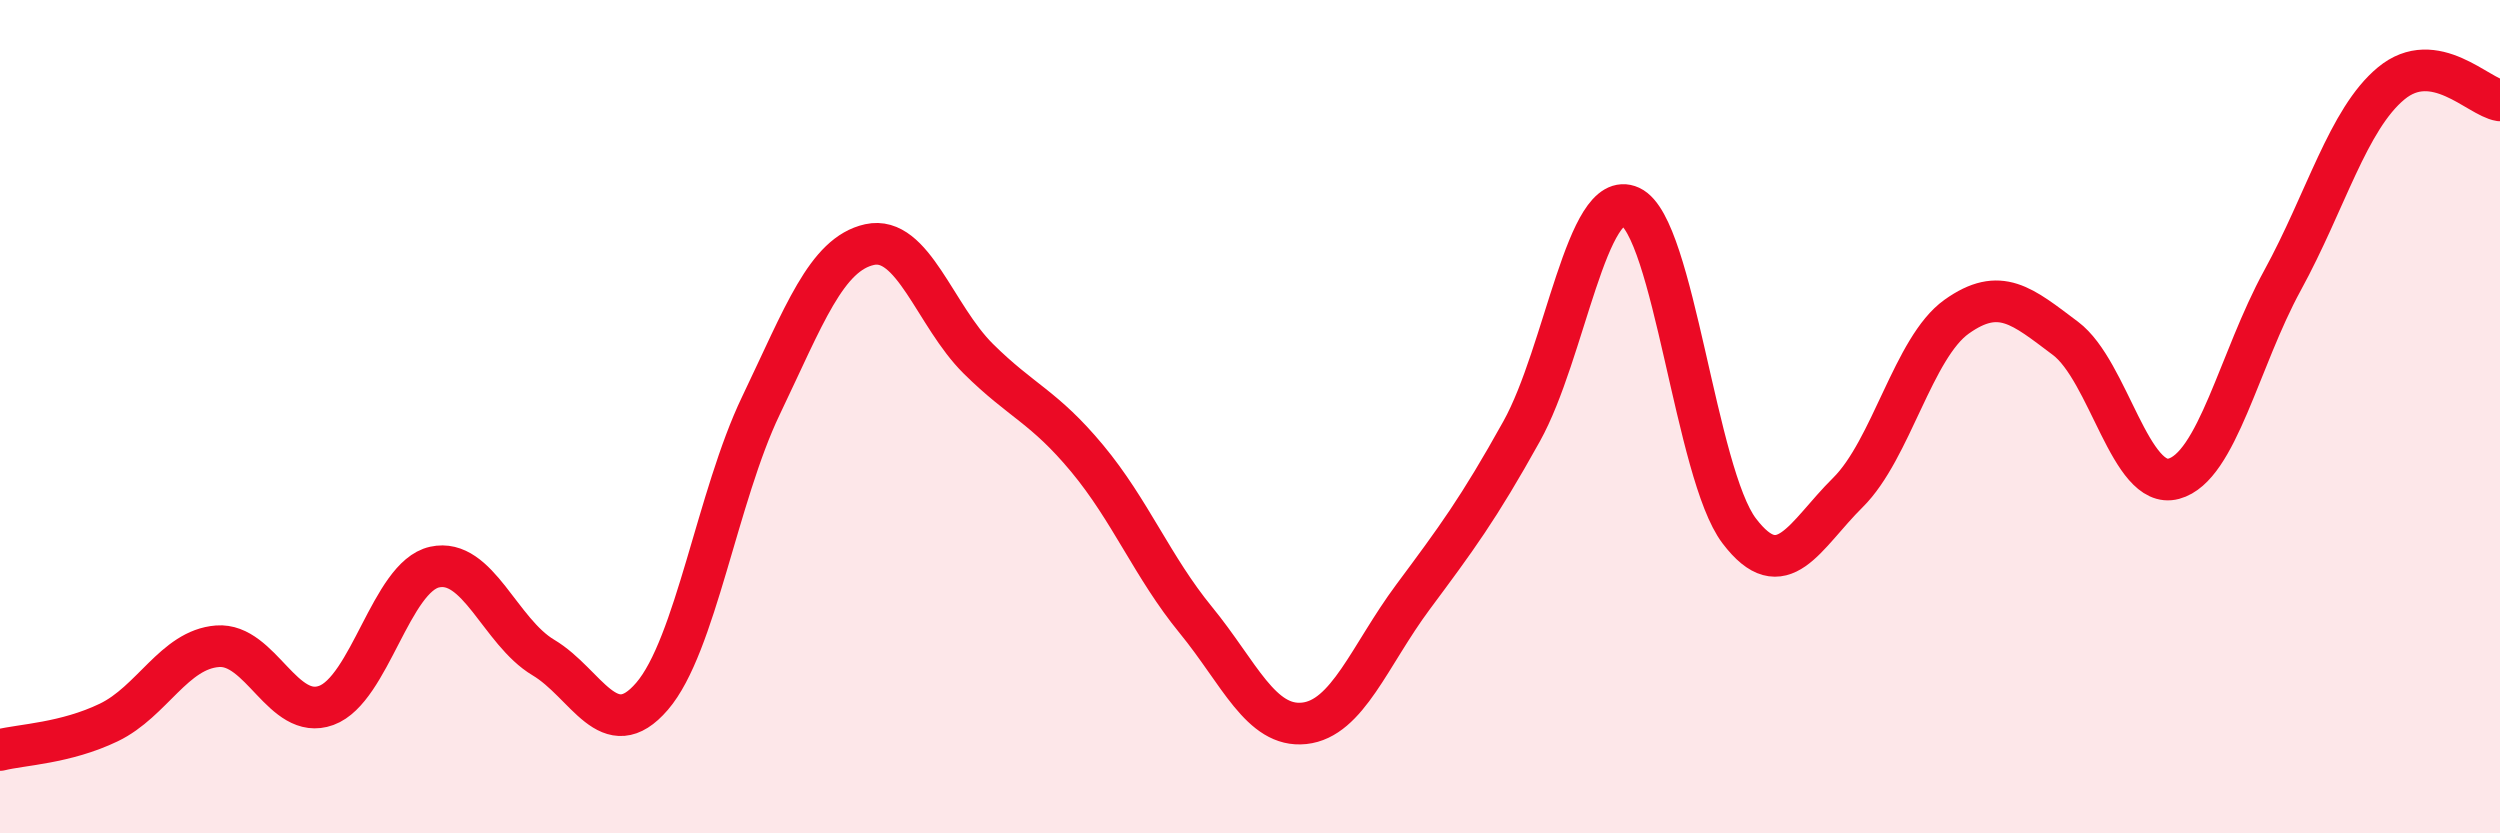 
    <svg width="60" height="20" viewBox="0 0 60 20" xmlns="http://www.w3.org/2000/svg">
      <path
        d="M 0,18 C 0.52,17.87 1.57,17.84 2.61,17.34 C 3.65,16.84 4.18,15.59 5.22,15.51 C 6.26,15.43 6.79,17.31 7.83,16.93 C 8.87,16.55 9.39,13.84 10.43,13.61 C 11.47,13.38 12,15.16 13.04,15.78 C 14.08,16.4 14.61,17.92 15.65,16.71 C 16.69,15.5 17.22,11.91 18.26,9.74 C 19.3,7.57 19.83,6.1 20.87,5.87 C 21.91,5.64 22.44,7.58 23.48,8.61 C 24.52,9.64 25.05,9.75 26.09,11 C 27.13,12.25 27.66,13.61 28.7,14.88 C 29.74,16.15 30.26,17.47 31.3,17.36 C 32.34,17.25 32.87,15.73 33.91,14.33 C 34.95,12.93 35.48,12.22 36.52,10.35 C 37.56,8.48 38.09,4.48 39.13,4.96 C 40.17,5.44 40.7,11.37 41.74,12.74 C 42.78,14.11 43.31,12.85 44.35,11.82 C 45.39,10.79 45.92,8.34 46.96,7.6 C 48,6.86 48.53,7.34 49.57,8.12 C 50.61,8.9 51.13,11.77 52.17,11.49 C 53.21,11.21 53.74,8.63 54.78,6.73 C 55.82,4.83 56.35,2.86 57.39,2 C 58.43,1.14 59.48,2.33 60,2.41L60 20L0 20Z"
        fill="#EB0A25"
        opacity="0.1"
        stroke-linecap="round"
        stroke-linejoin="round"
      />
      <path
        d="M 0,18 C 0.52,17.87 1.57,17.84 2.61,17.34 C 3.65,16.84 4.18,15.59 5.22,15.51 C 6.26,15.43 6.79,17.31 7.83,16.93 C 8.87,16.55 9.39,13.84 10.43,13.61 C 11.47,13.38 12,15.16 13.04,15.78 C 14.08,16.4 14.61,17.92 15.65,16.71 C 16.69,15.5 17.22,11.91 18.26,9.74 C 19.3,7.57 19.83,6.1 20.87,5.87 C 21.91,5.64 22.44,7.58 23.48,8.61 C 24.52,9.64 25.05,9.75 26.09,11 C 27.13,12.25 27.66,13.61 28.7,14.88 C 29.74,16.15 30.26,17.47 31.3,17.36 C 32.34,17.25 32.87,15.73 33.91,14.33 C 34.95,12.93 35.48,12.22 36.52,10.35 C 37.56,8.48 38.09,4.48 39.13,4.96 C 40.17,5.44 40.7,11.37 41.74,12.74 C 42.78,14.11 43.31,12.85 44.35,11.82 C 45.39,10.79 45.92,8.34 46.96,7.6 C 48,6.86 48.53,7.34 49.57,8.12 C 50.61,8.9 51.13,11.77 52.17,11.49 C 53.21,11.21 53.74,8.63 54.78,6.73 C 55.82,4.83 56.35,2.86 57.39,2 C 58.43,1.14 59.48,2.33 60,2.41"
        stroke="#EB0A25"
        stroke-width="1"
        fill="none"
        stroke-linecap="round"
        stroke-linejoin="round"
      />
    </svg>
  
